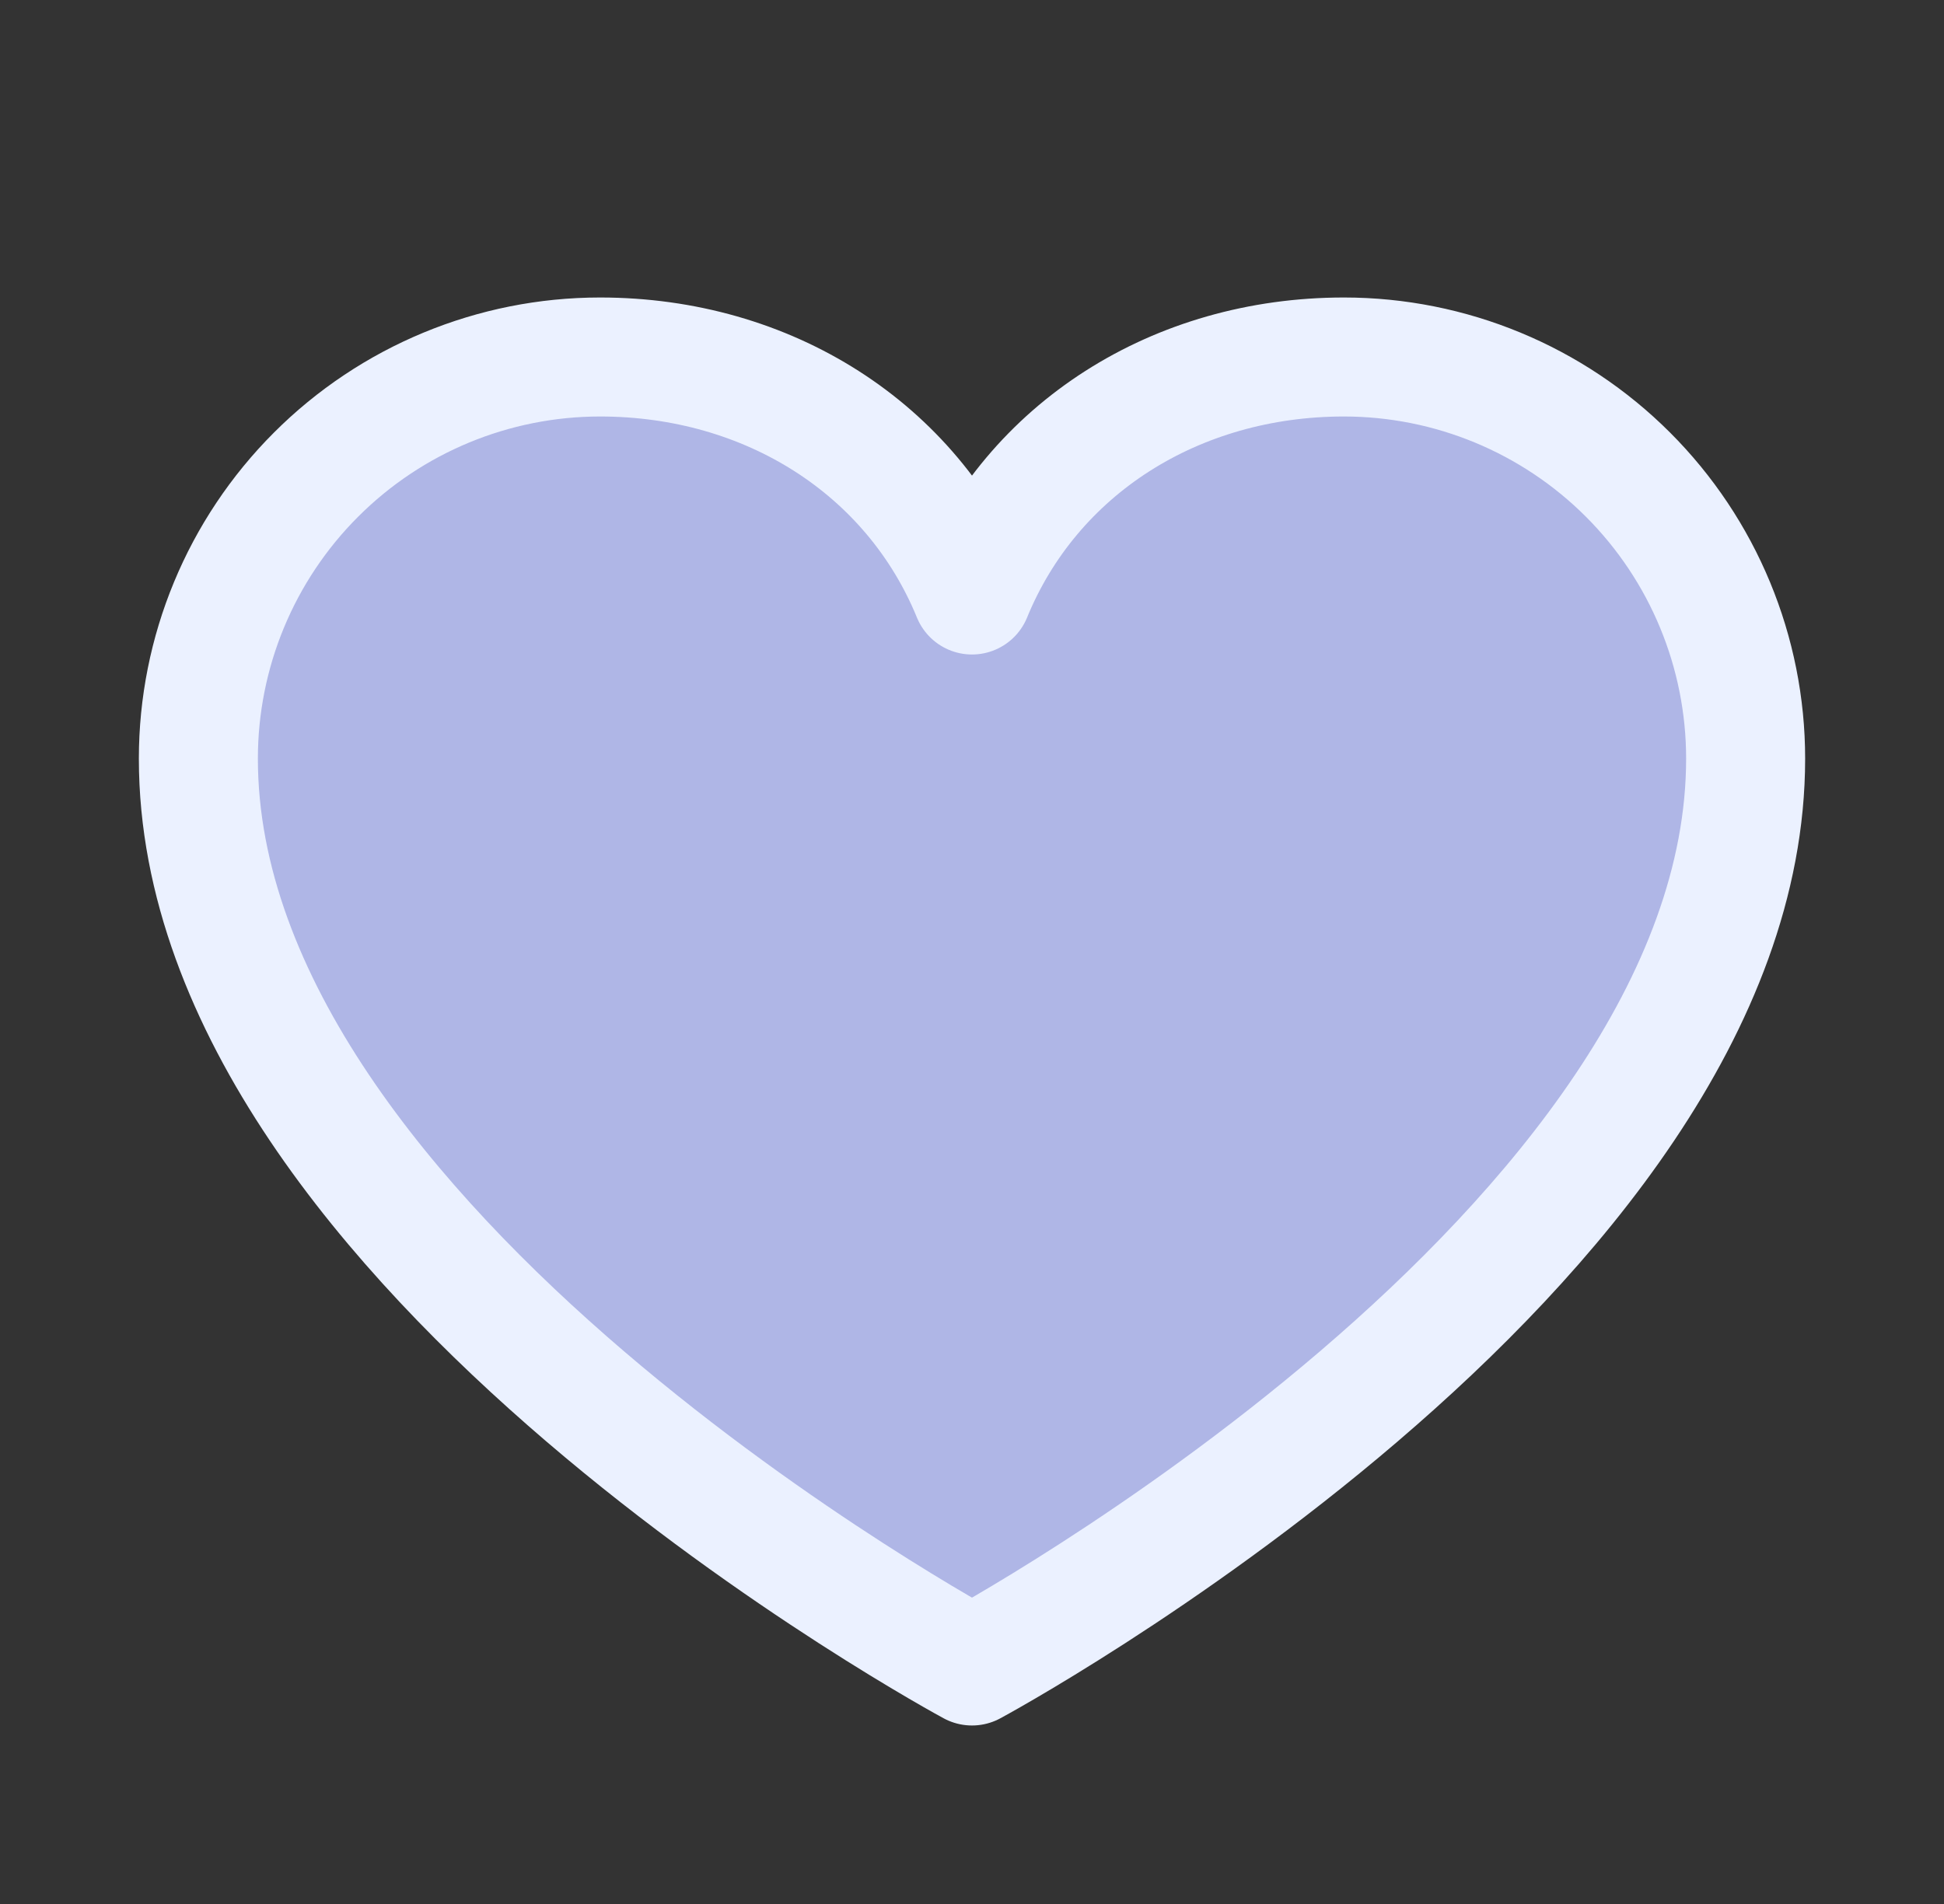 <svg width="49" height="48" viewBox="0 0 49 48" fill="none" xmlns="http://www.w3.org/2000/svg">
<rect x="0" y="0" width="49" height="48" fill="#333333" stroke="none"/>
<path d="M24.5 42C24.5 42 5 31.5 5 19.125C5 16.44 6.067 13.864 7.966 11.966C9.864 10.067 12.44 9 15.125 9C19.361 9 22.989 11.308 24.5 15C26.011 11.308 29.639 9 33.875 9C36.56 9 39.136 10.067 41.035 11.966C42.933 13.864 44 16.44 44 19.125C44 31.5 24.5 42 24.5 42Z" fill="#AFB6E6" stroke="#EBF1FF" stroke-width="3" stroke-linecap="round" stroke-linejoin="round"/>
</svg>
